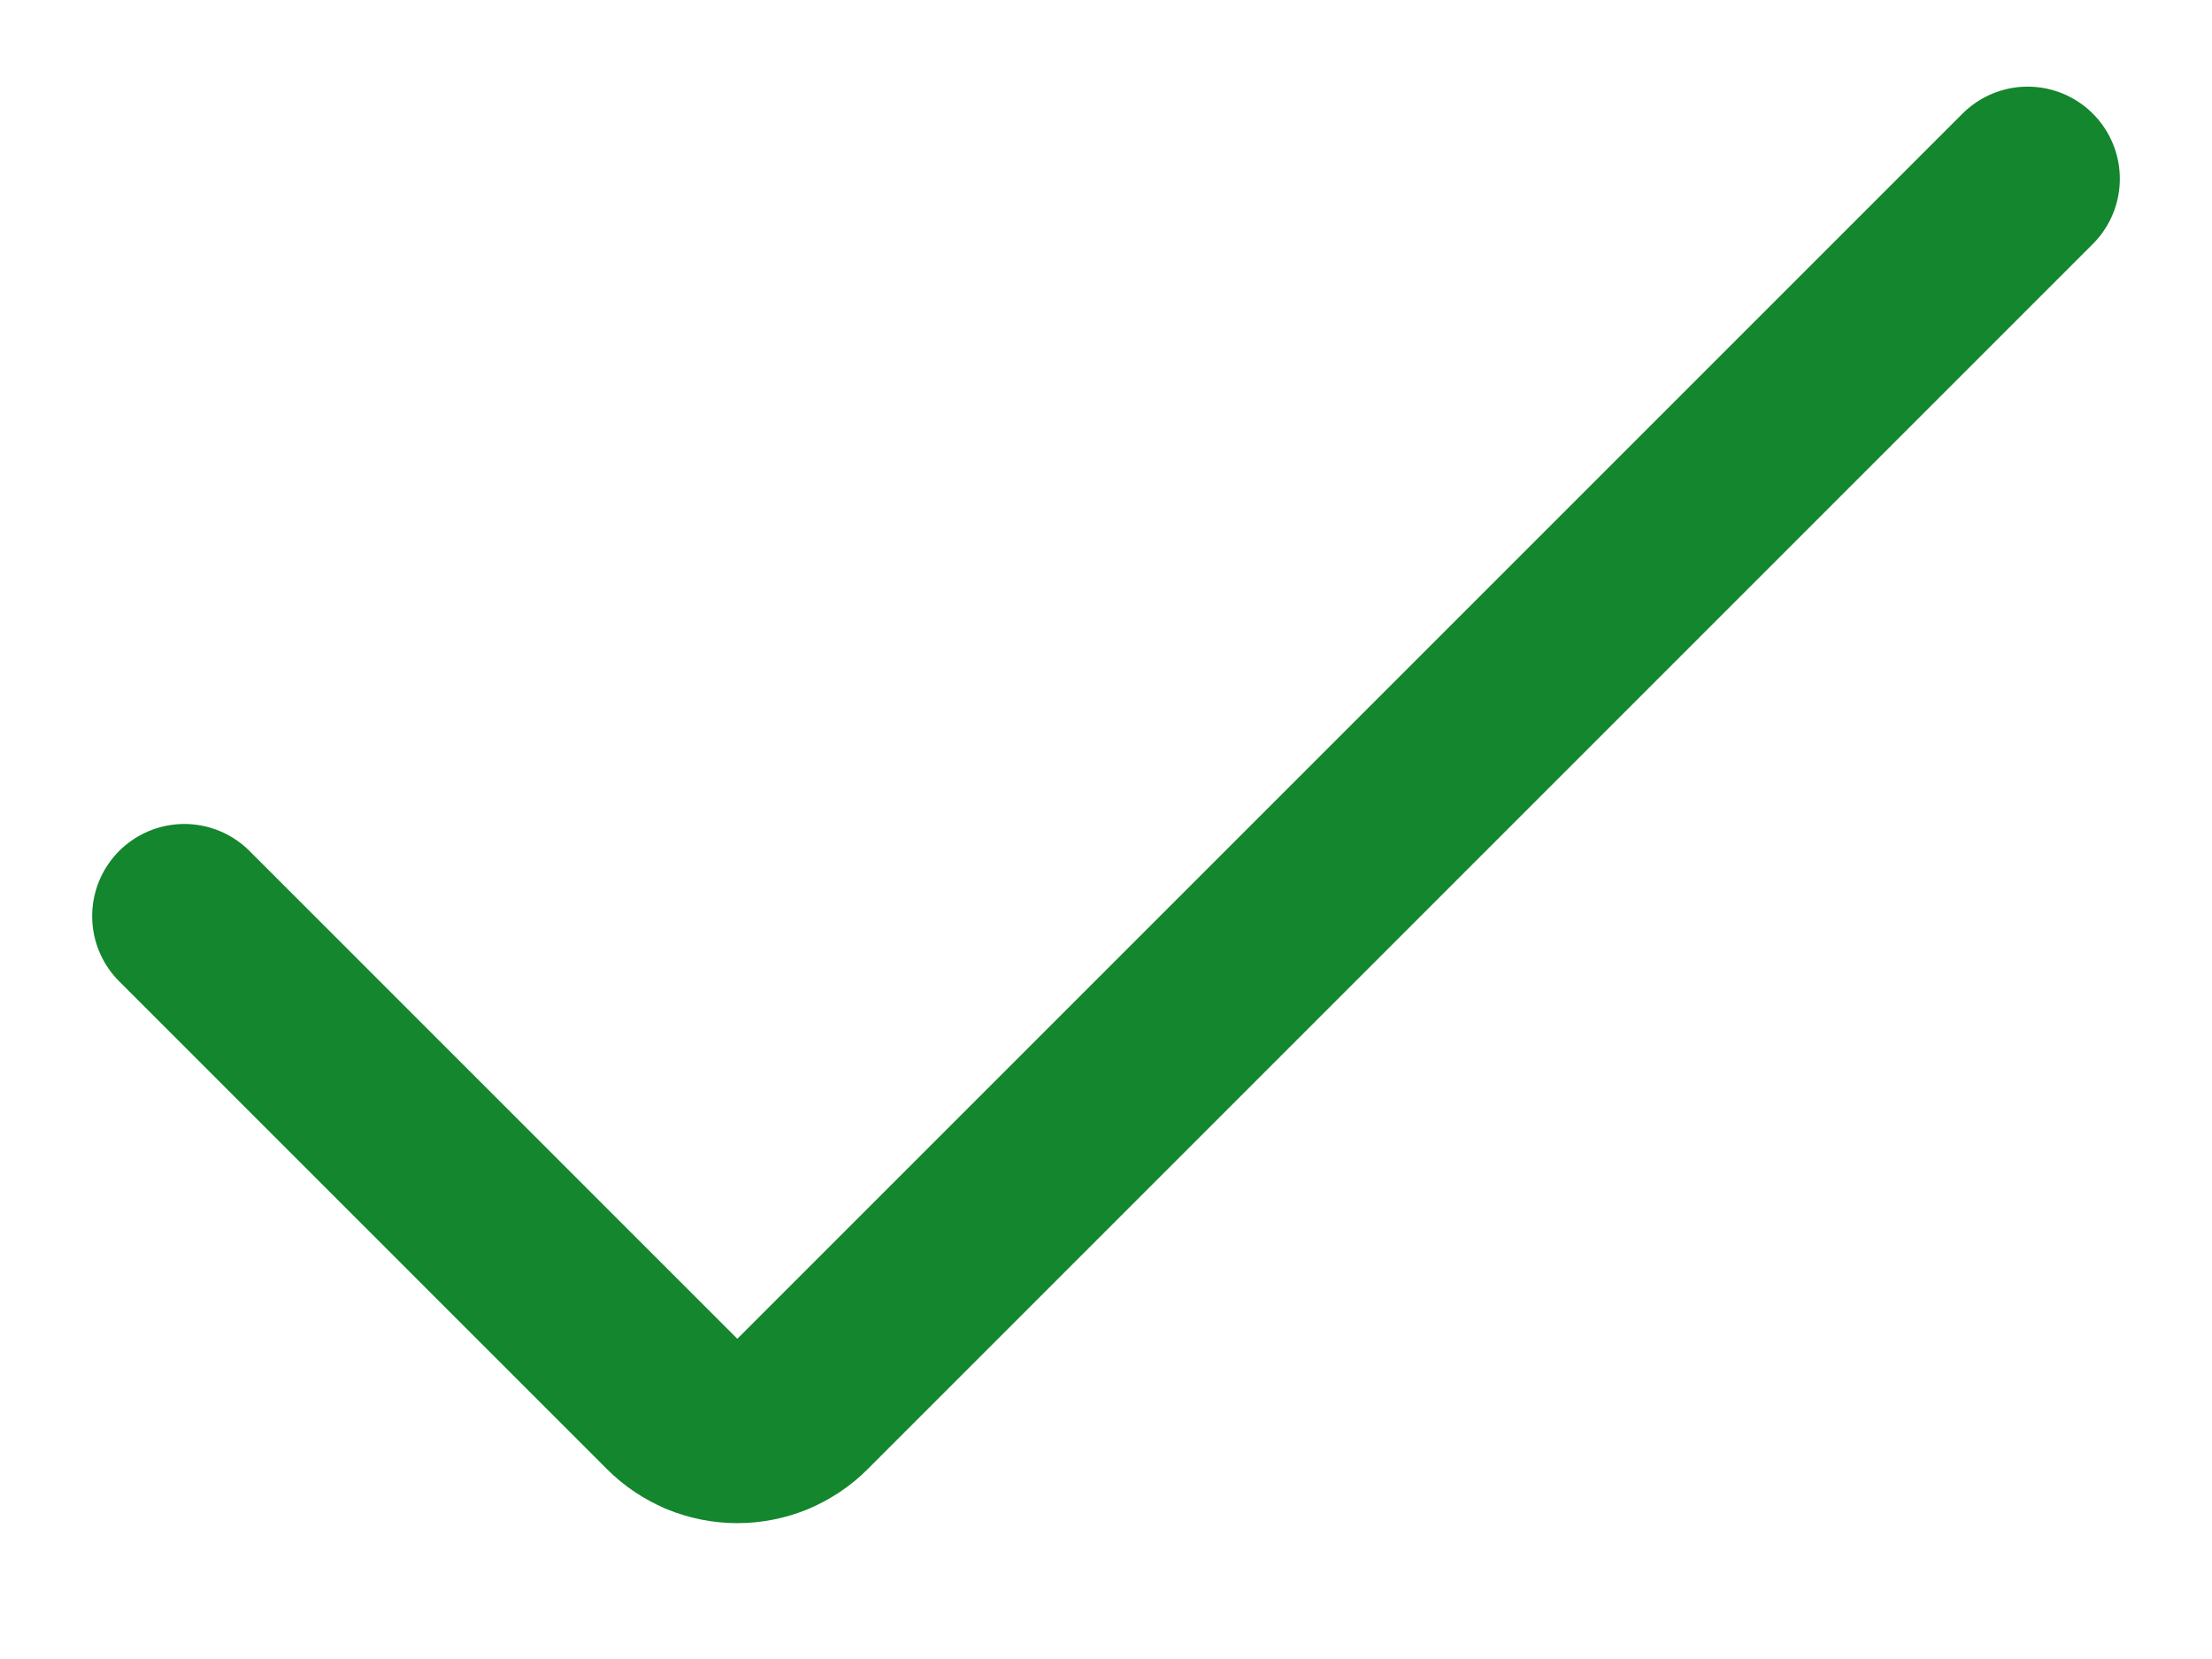 <svg width="12" height="9" viewBox="0 0 12 9" fill="none" xmlns="http://www.w3.org/2000/svg">
<path d="M1 4.97L3.646 7.616C3.692 7.663 3.748 7.699 3.808 7.725C3.869 7.75 3.934 7.763 4 7.763C4.066 7.763 4.131 7.75 4.192 7.725C4.252 7.699 4.308 7.663 4.354 7.616L11 0.97" stroke="#13862E" stroke-width="1" stroke-linecap="round" stroke-linejoin="round"/>
</svg>
